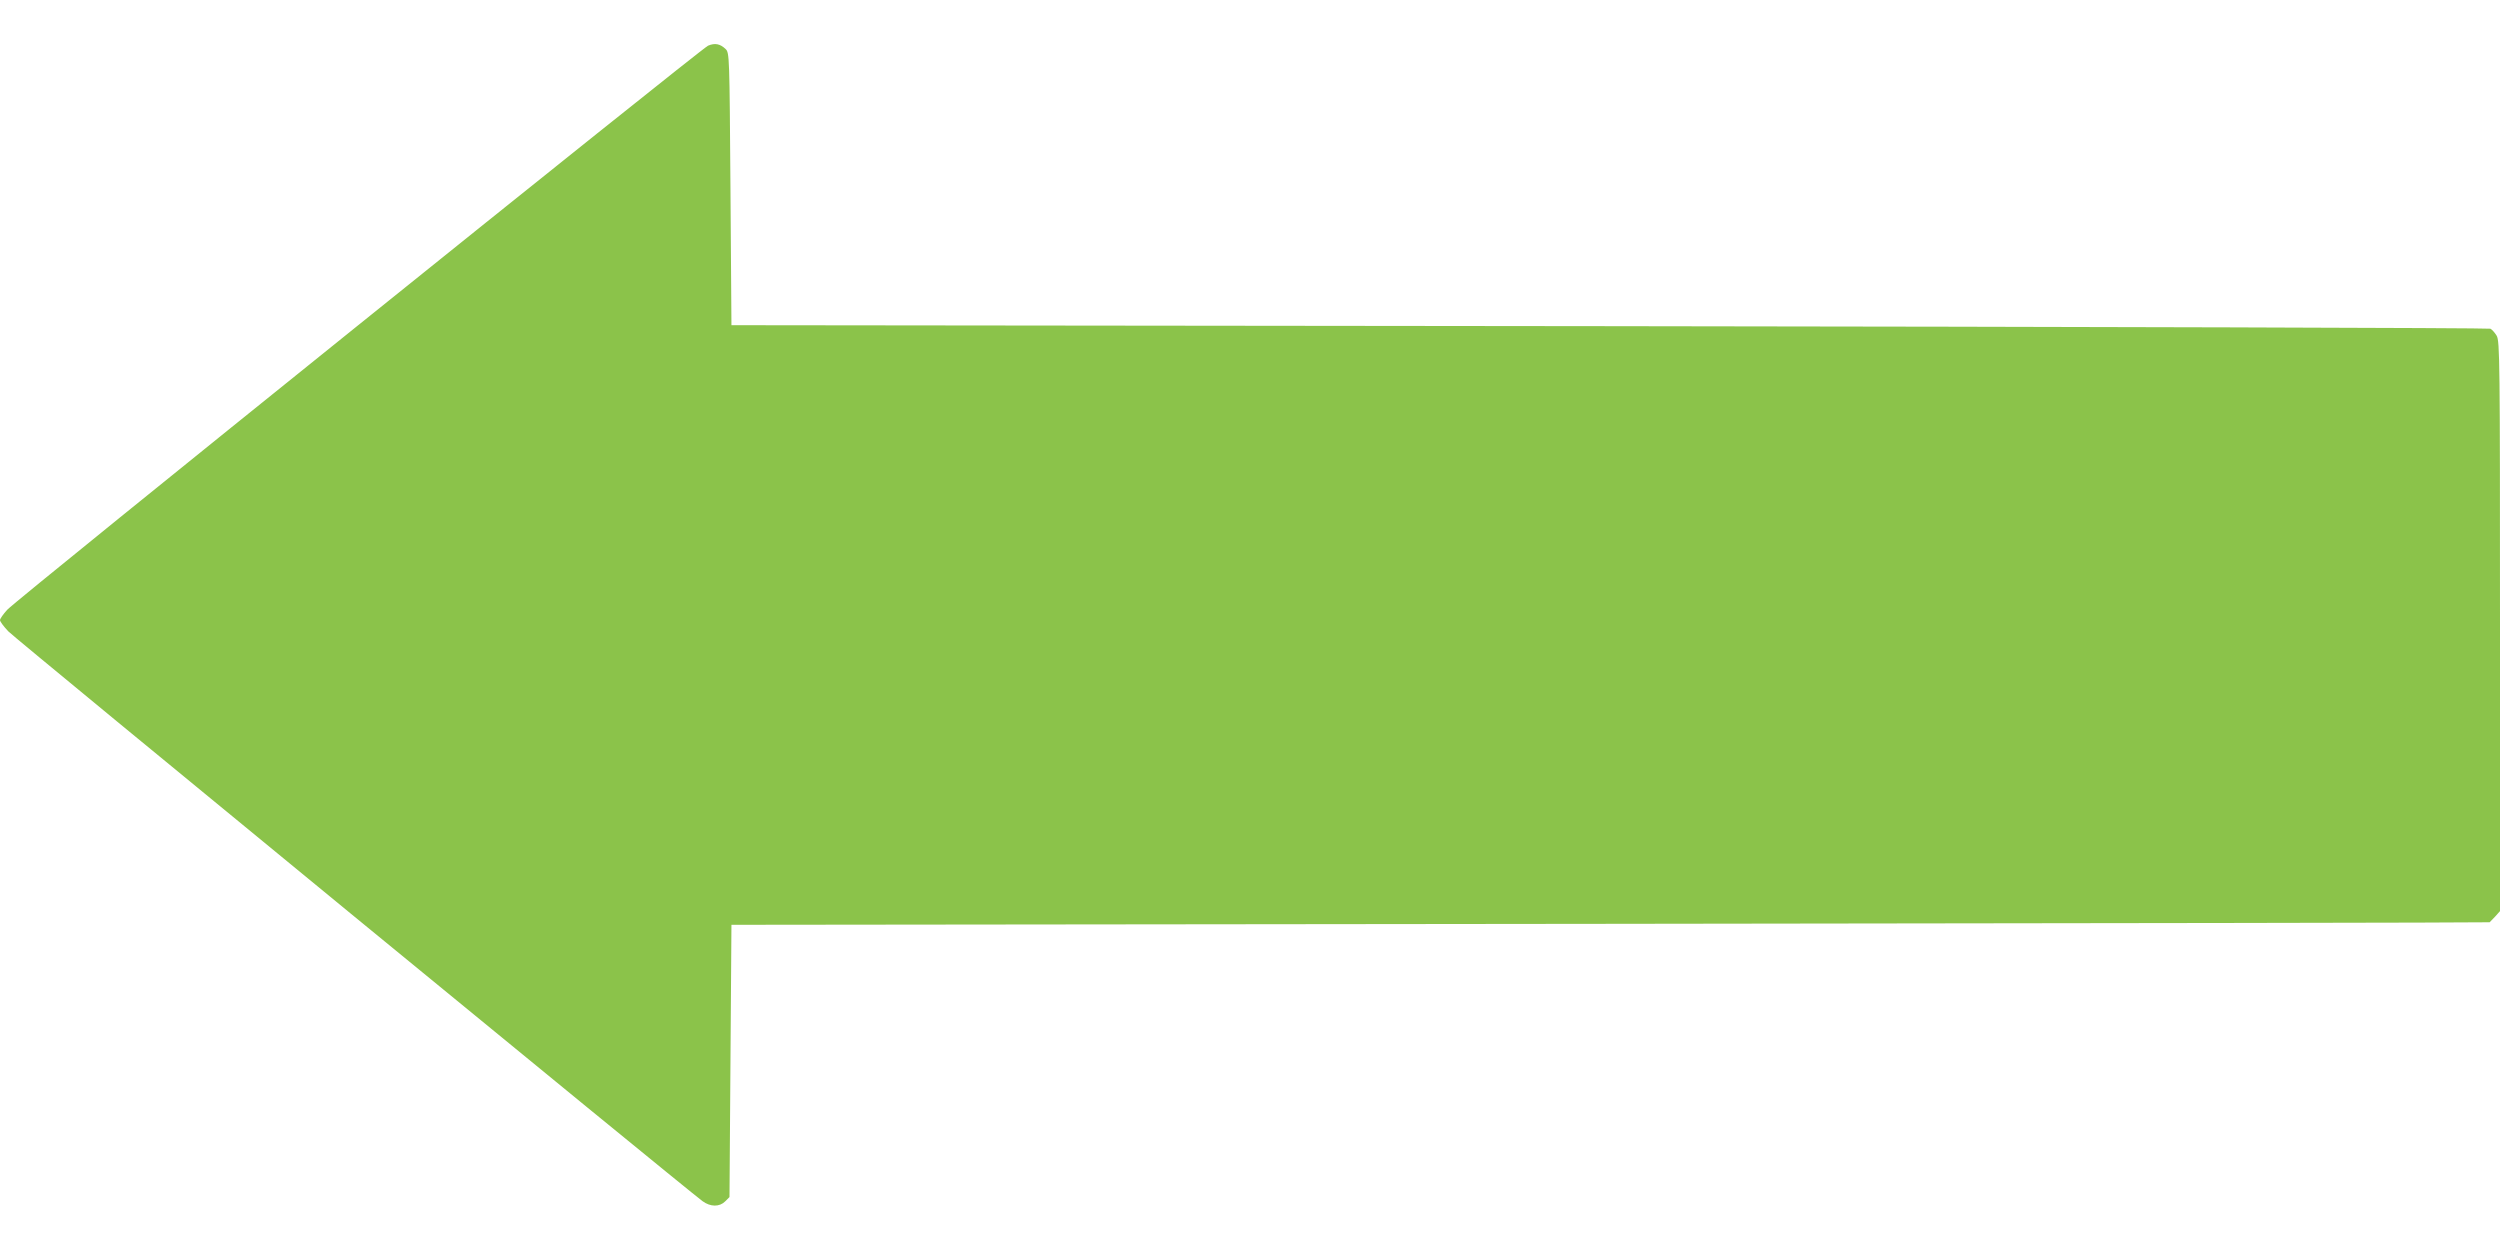 <?xml version="1.0" standalone="no"?>
<!DOCTYPE svg PUBLIC "-//W3C//DTD SVG 20010904//EN"
 "http://www.w3.org/TR/2001/REC-SVG-20010904/DTD/svg10.dtd">
<svg version="1.0" xmlns="http://www.w3.org/2000/svg"
 width="1280pt" height="640pt" viewBox="0 0 1280 640"
 preserveAspectRatio="xMidYMid meet">
<g transform="translate(0,640) scale(0.1,-0.1)"
fill="#8bc34a" stroke="none">
<path d="M3625 6166 c-39 -18 -3539 -2834 -3588 -2888 -20 -22 -37 -46 -37
-53 0 -7 19 -33 43 -58 35 -37 3452 -2841 3554 -2917 41 -30 87 -30 116 -1
l22 22 5 697 5 697 4500 5 c2475 3 4501 6 4502 8 1 1 14 14 28 29 l25 28 0
1458 c0 1354 -1 1461 -17 1488 -9 15 -24 32 -32 36 -9 4 -2039 10 -4511 13
l-4495 5 -5 697 c-5 681 -5 698 -25 717 -28 27 -55 32 -90 17z"/>
</g>
</svg>
